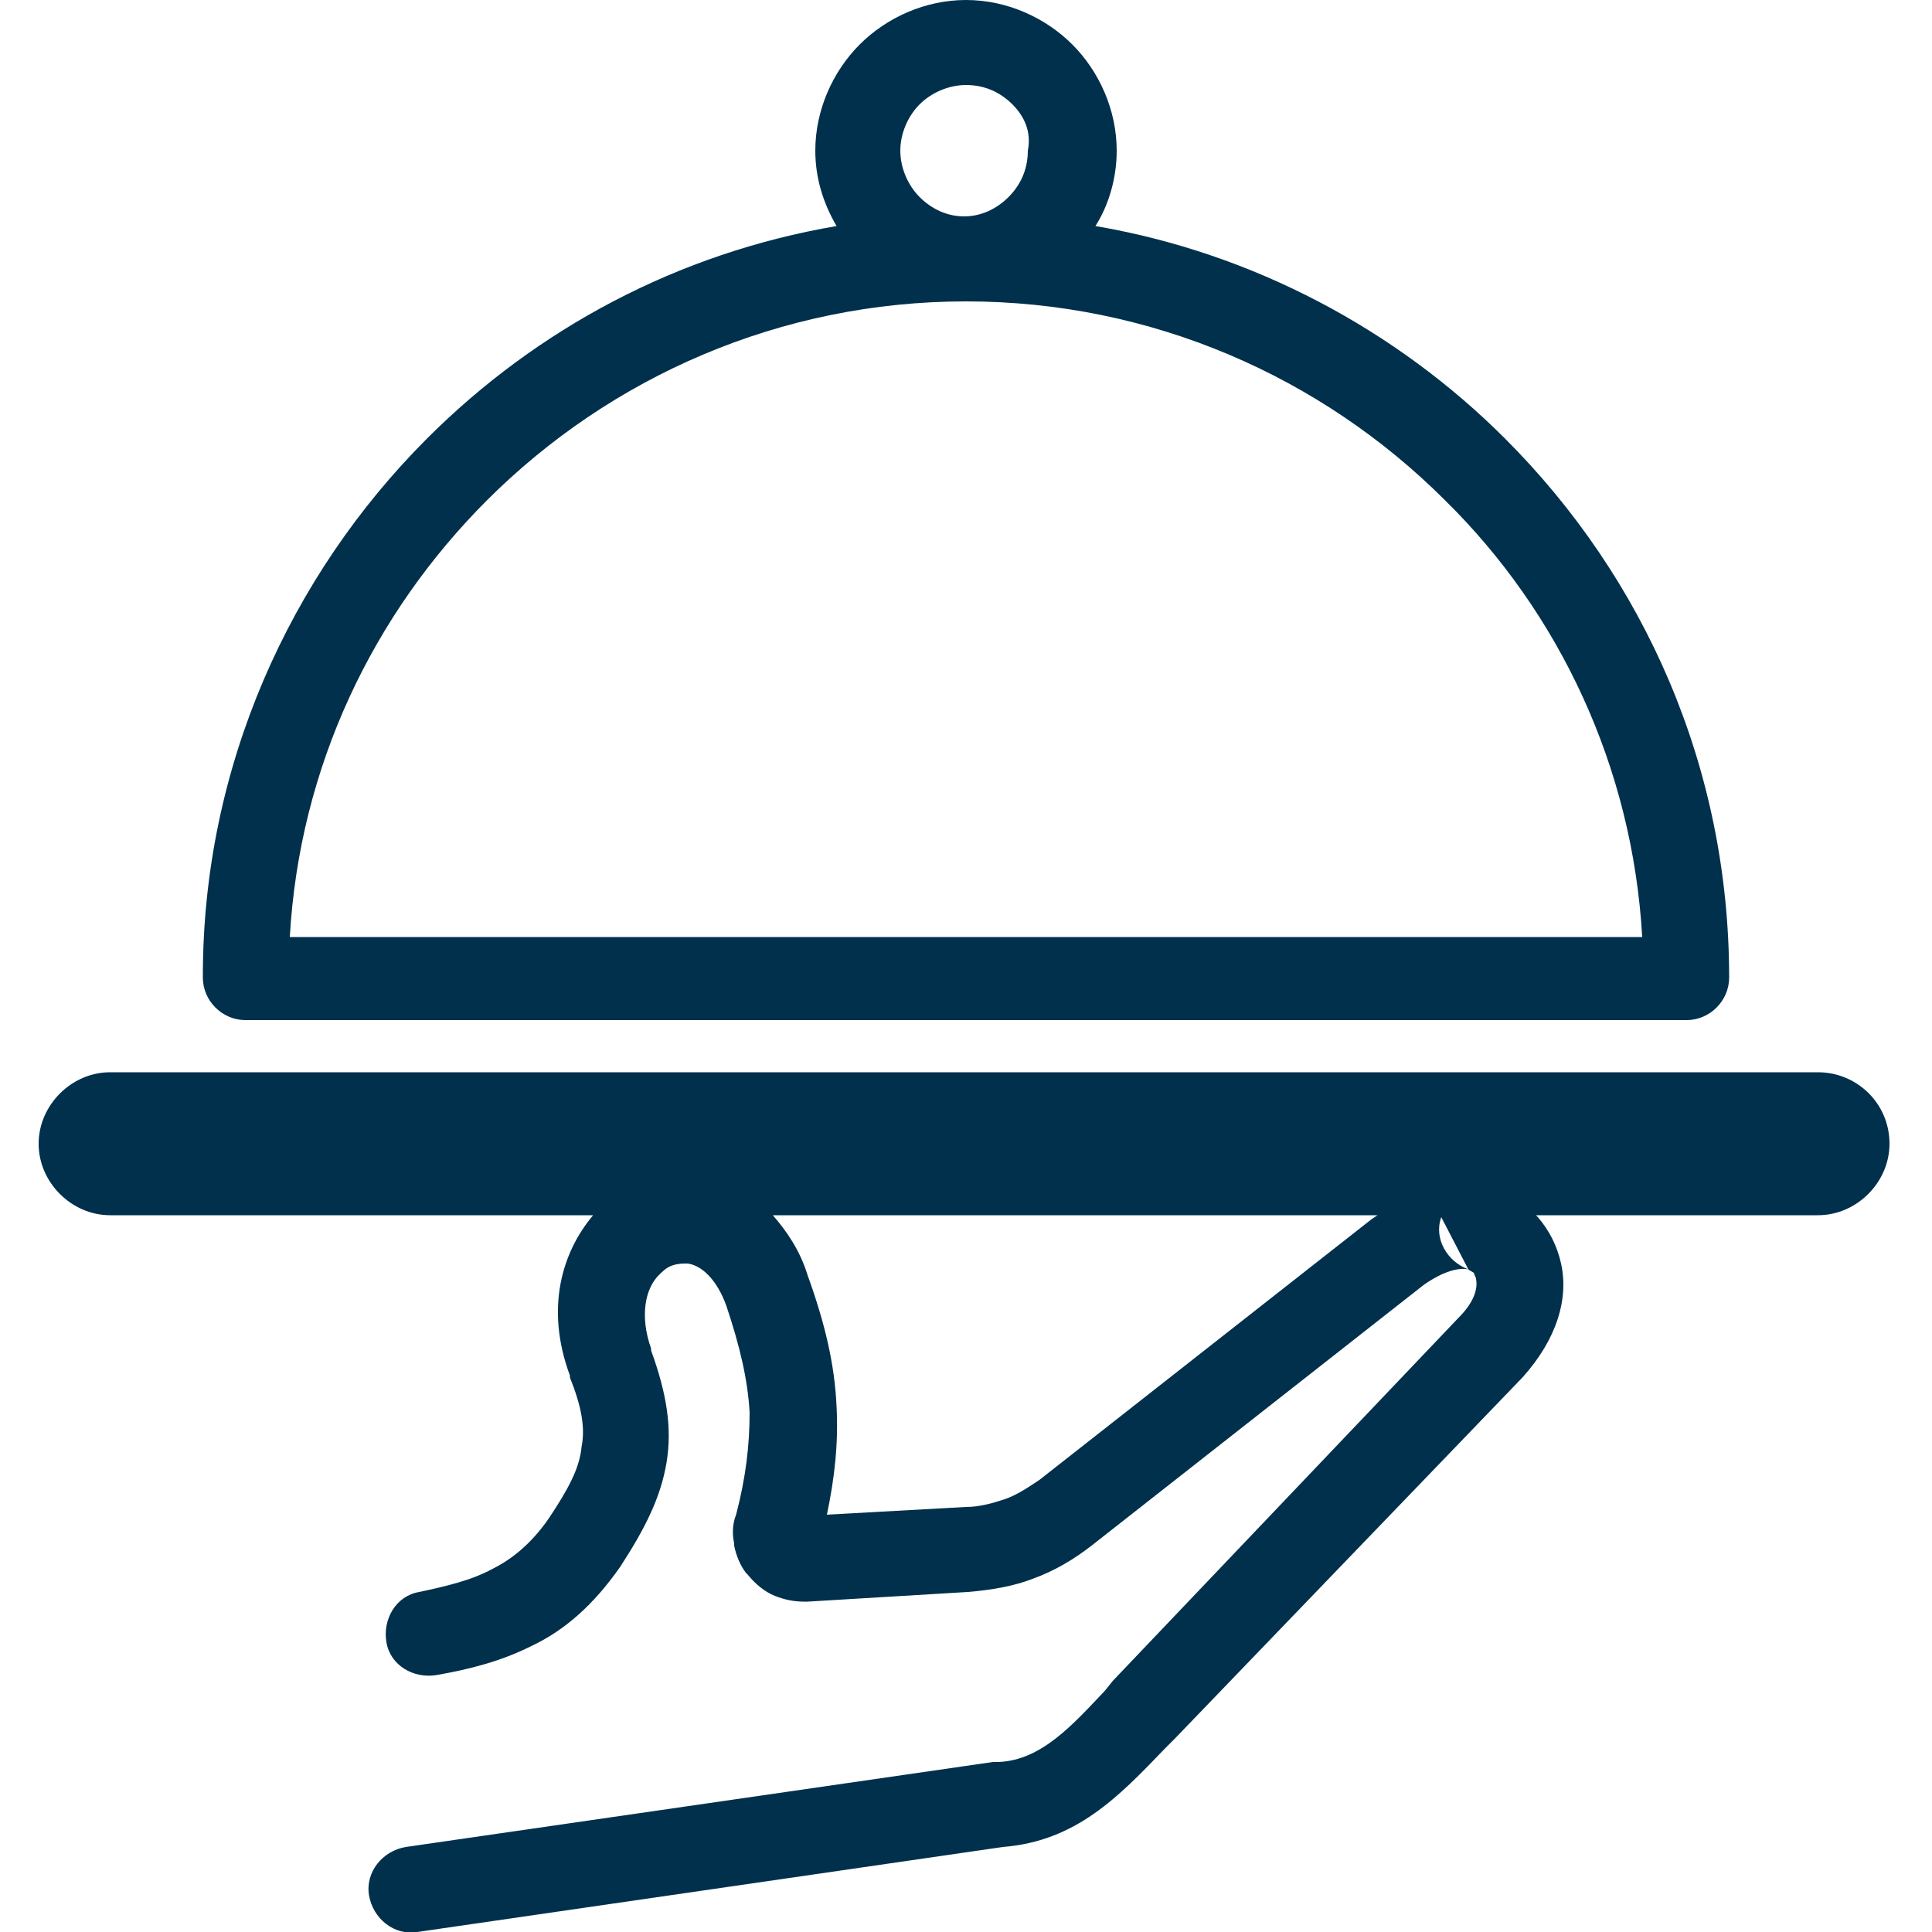 <?xml version="1.0" encoding="utf-8"?>
<!-- Generator: Adobe Illustrator 21.0.0, SVG Export Plug-In . SVG Version: 6.00 Build 0)  -->
<svg version="1.1" id="Слой_1" xmlns="http://www.w3.org/2000/svg" xmlns:xlink="http://www.w3.org/1999/xlink" x="0px" y="0px"
	 viewBox="0 0 100 100" style="enable-background:new 0 0 100 100;" xml:space="preserve">
<style type="text/css">
	.st0{fill:#00304C;}
</style>
<g>
	<path class="st0" d="M50,0c2.1,0,4.1,0.9,5.5,2.3c1.4,1.4,2.3,3.4,2.3,5.5c0,1.4-0.4,2.8-1.1,3.9c8.2,1.4,15.6,5.4,21.2,11
		c7.2,7.2,11.6,17,11.6,27.9c0,1.2-1,2.2-2.2,2.2h-0.1H12.7c-1.2,0-2.2-1-2.2-2.2v-0.1c0-10.8,4.5-20.7,11.6-27.8
		c5.7-5.7,13-9.6,21.2-11c-0.7-1.2-1.1-2.5-1.1-3.9c0-2.1,0.9-4.1,2.3-5.5C45.9,0.9,47.9,0,50,0L50,0z M21.6,100
		c-1.2,0.2-2.3-0.7-2.5-1.9c-0.2-1.2,0.7-2.3,1.9-2.5l30.4-4.4l0.3,0c2.2-0.1,3.8-1.9,5.5-3.7l0,0l0.4-0.5l17.9-18.8
		c0.8-0.8,1-1.5,0.9-2v0l0,0c0-0.1-0.1-0.2-0.1-0.3c-0.1-0.1-0.2-0.1-0.3-0.2l0,0l0,0c-0.5-0.1-1.3,0.1-2.3,0.8L56.5,80v0l0,0
		c-0.9,0.7-1.9,1.3-3,1.7l0,0c-1,0.4-2.2,0.6-3.4,0.7l-8.3,0.5l-0.1,0h-0.1c-0.5,0-1-0.1-1.5-0.3c-0.5-0.2-1-0.6-1.4-1.1l-0.1-0.1
		l0,0c-0.3-0.4-0.5-0.9-0.6-1.4l0-0.1v0c-0.1-0.5-0.1-1,0.1-1.5v0c0.5-1.9,0.7-3.6,0.7-5.3c-0.1-1.7-0.5-3.4-1.2-5.5l0,0
		c-0.5-1.4-1.3-2.1-2-2.2c-0.3,0-0.5,0-0.8,0.1c-0.3,0.1-0.5,0.3-0.7,0.5c-0.7,0.7-1,2.1-0.4,3.8l0,0.1c0.8,2.2,1.1,4,0.8,5.8
		c-0.3,1.8-1.1,3.4-2.4,5.4c-1.4,2-2.9,3.3-4.6,4.1c-1.6,0.8-3.2,1.2-4.9,1.5c-1.2,0.2-2.4-0.5-2.6-1.7c-0.2-1.2,0.5-2.4,1.7-2.6
		c1.4-0.3,2.7-0.6,3.8-1.2c1-0.5,2-1.3,2.9-2.6c1-1.5,1.6-2.6,1.7-3.7c0.2-1,0-2.1-0.6-3.6l0-0.1c-1.3-3.5-0.4-6.4,1.2-8.3h-25
		c-2,0-3.7-1.7-3.7-3.7c0-2,1.7-3.7,3.7-3.7h88.4c2,0,3.7,1.6,3.7,3.7c0,2-1.7,3.7-3.7,3.7H79.5l0.1,0.1c0.6,0.7,1,1.5,1.2,2.4h0
		c0.4,1.8-0.2,3.9-2,5.9L60.8,90l-0.5,0.5l0,0c-2.4,2.5-4.6,4.8-8.4,5.1L21.6,100L21.6,100z M40,62.9c0.7,0.8,1.4,1.8,1.8,3.1l0,0v0
		c0.9,2.5,1.4,4.6,1.5,6.8c0.1,1.9-0.1,3.7-0.5,5.6L50,78c0.7,0,1.4-0.2,2-0.4l0,0h0c0.6-0.2,1.2-0.6,1.8-1l0,0L71,63.1l0.3-0.2H40
		L40,62.9z M51.6,91.2L51.6,91.2L51.6,91.2L51.6,91.2z M57.2,87.5L57.2,87.5L57.2,87.5L57.2,87.5z M76,65.7L74.6,63
		C74.2,64.1,74.9,65.3,76,65.7L76,65.7z M74.8,25.9C68.4,19.5,59.6,15.6,50,15.6c-9.6,0-18.4,3.9-24.8,10.3
		c-5.9,5.9-9.7,13.8-10.2,22.6H85C84.5,39.7,80.7,31.7,74.8,25.9L74.8,25.9z M52.4,5.4c-0.6-0.6-1.4-1-2.4-1c-0.9,0-1.8,0.4-2.4,1
		c-0.6,0.6-1,1.5-1,2.4c0,0.9,0.4,1.8,1,2.4c0.6,0.6,1.4,1,2.3,1h0h0h0h0c0.9,0,1.7-0.4,2.3-1c0.6-0.6,1-1.4,1-2.4
		C53.4,6.8,53,6,52.4,5.4z"/>
</g>
</svg>
